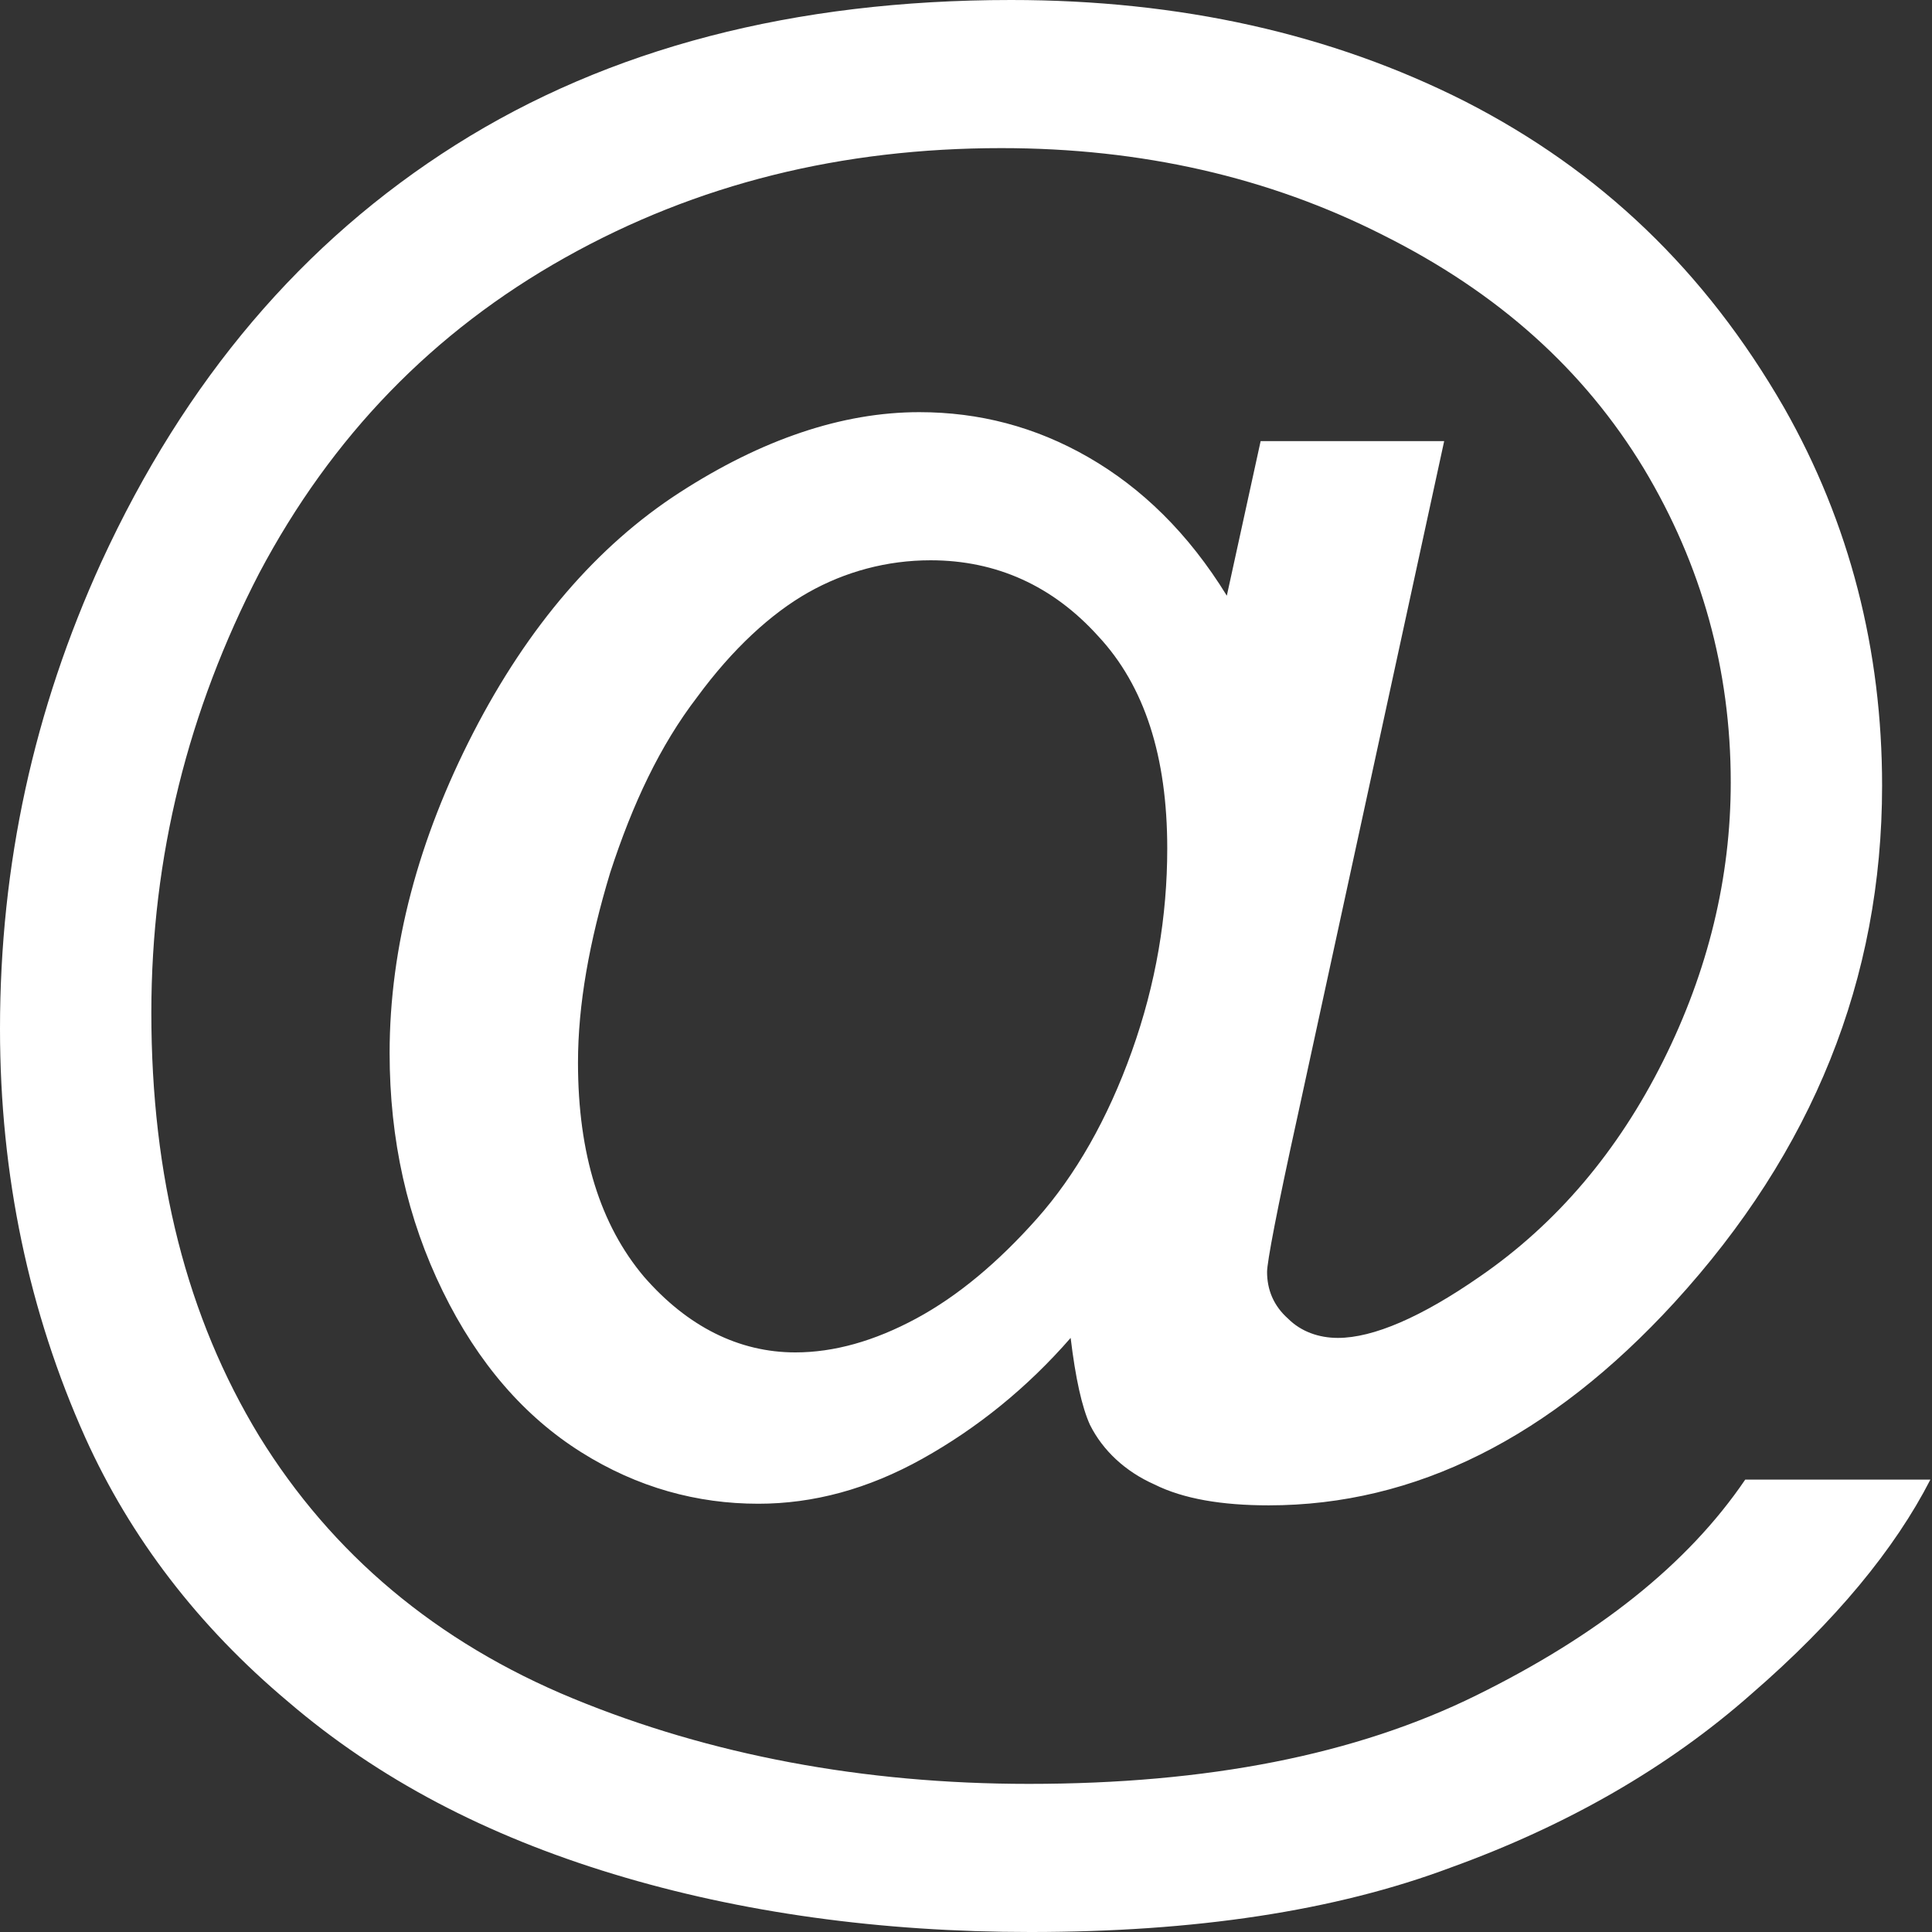 <?xml version="1.0" encoding="utf-8"?>
<!-- Generator: Adobe Illustrator 22.0.0, SVG Export Plug-In . SVG Version: 6.00 Build 0)  -->
<svg version="1.1" id="Capa_1" xmlns="http://www.w3.org/2000/svg" xmlns:xlink="http://www.w3.org/1999/xlink" x="0px" y="0px"
	 viewBox="0 0 120 120" style="enable-background:new 0 0 120 120;" xml:space="preserve">
<rect x="0" y="0" width="120" height="120" fill="#333333" stroke="none"/>
<style type="text/css">
	.st0{fill:#FFFFFF;}
</style>
<path class="st0" d="M91.7,105.3c-7.5,3.7-16.7,5.5-27.8,5.5c-10.3,0-19.8-1.8-28.3-5.3c-8.5-3.5-15-9-19.5-16.3
	c-4.5-7.4-6.7-16.1-6.7-26.3c0-9.7,2.3-18.8,6.7-27.3c4.5-8.5,10.8-15,19-19.6c8.2-4.6,17.2-6.8,27.1-6.8c8.7,0,16.6,1.8,23.7,5.4
	c7.2,3.6,12.5,8.4,16.2,14.5c3.6,6,5.4,12.5,5.4,19.5c0,5.9-1.4,11.7-4.2,17.3c-2.8,5.6-6.6,10.1-11.4,13.4
	c-3.6,2.5-6.6,3.8-8.8,3.8c-1.2,0-2.3-0.4-3.1-1.2c-0.9-0.8-1.3-1.8-1.3-2.9c0-0.6,0.6-3.8,1.9-9.7l9.1-41.9H78.3L76.2,37
	c-2.4-3.9-5.3-6.7-8.6-8.6c-3.3-1.9-6.8-2.8-10.5-2.8c-4.8,0-9.8,1.7-14.9,5c-5.1,3.3-9.4,8.3-12.8,14.9c-3.4,6.6-5.2,13.3-5.2,19.9
	c0,5.4,1.1,10.3,3.3,14.8c2.2,4.5,5.1,7.8,8.6,10c3.5,2.2,7.2,3.2,11,3.2c3.4,0,6.8-0.9,10.2-2.8c3.4-1.9,6.5-4.4,9.2-7.5
	c0.3,2.5,0.7,4.3,1.2,5.4c0.8,1.6,2.2,2.9,4,3.7c1.8,0.9,4.2,1.3,7.1,1.3c9.1,0,17.5-4.2,25.2-12.6c8.6-9.4,12.9-20.1,12.9-32.1
	c0-8.4-2-16.3-6.1-23.5C105.9,16.8,99.4,10.6,91,6.3C82.7,2.1,73.3,0,62.8,0c-13.5,0-25,3-34.5,9c-9.5,6-16.8,14.6-22,25.9
	C2.1,44.1,0,53.7,0,63.9C0,73,1.8,81.5,5.3,89.3c2.8,6.2,7,11.7,12.6,16.4c5.6,4.8,12.3,8.3,20.2,10.7c7.9,2.4,16.6,3.6,25.9,3.6
	c10.2,0,18.9-1.3,26.1-4c7.2-2.6,13.5-6.2,18.7-10.8c5.2-4.5,8.9-9,11.1-13.3h-11.5C104.8,97.2,99.2,101.6,91.7,105.3z M70.3,65.3
	c-1.5,4.2-3.5,7.7-5.9,10.4c-2.4,2.7-4.9,4.8-7.5,6.2c-2.6,1.4-5.1,2.1-7.5,2.1c-3.5,0-6.7-1.6-9.4-4.7c-2.7-3.2-4.1-7.6-4.1-13.3
	c0-3.6,0.7-7.5,2-11.8c1.4-4.3,3.1-7.9,5.4-10.9c2.2-3,4.6-5.2,6.9-6.5s4.9-2,7.6-2c4.1,0,7.6,1.6,10.4,4.7
	c2.9,3.1,4.3,7.5,4.3,13.2C72.5,56.9,71.8,61.1,70.3,65.3z"/>
</svg>
